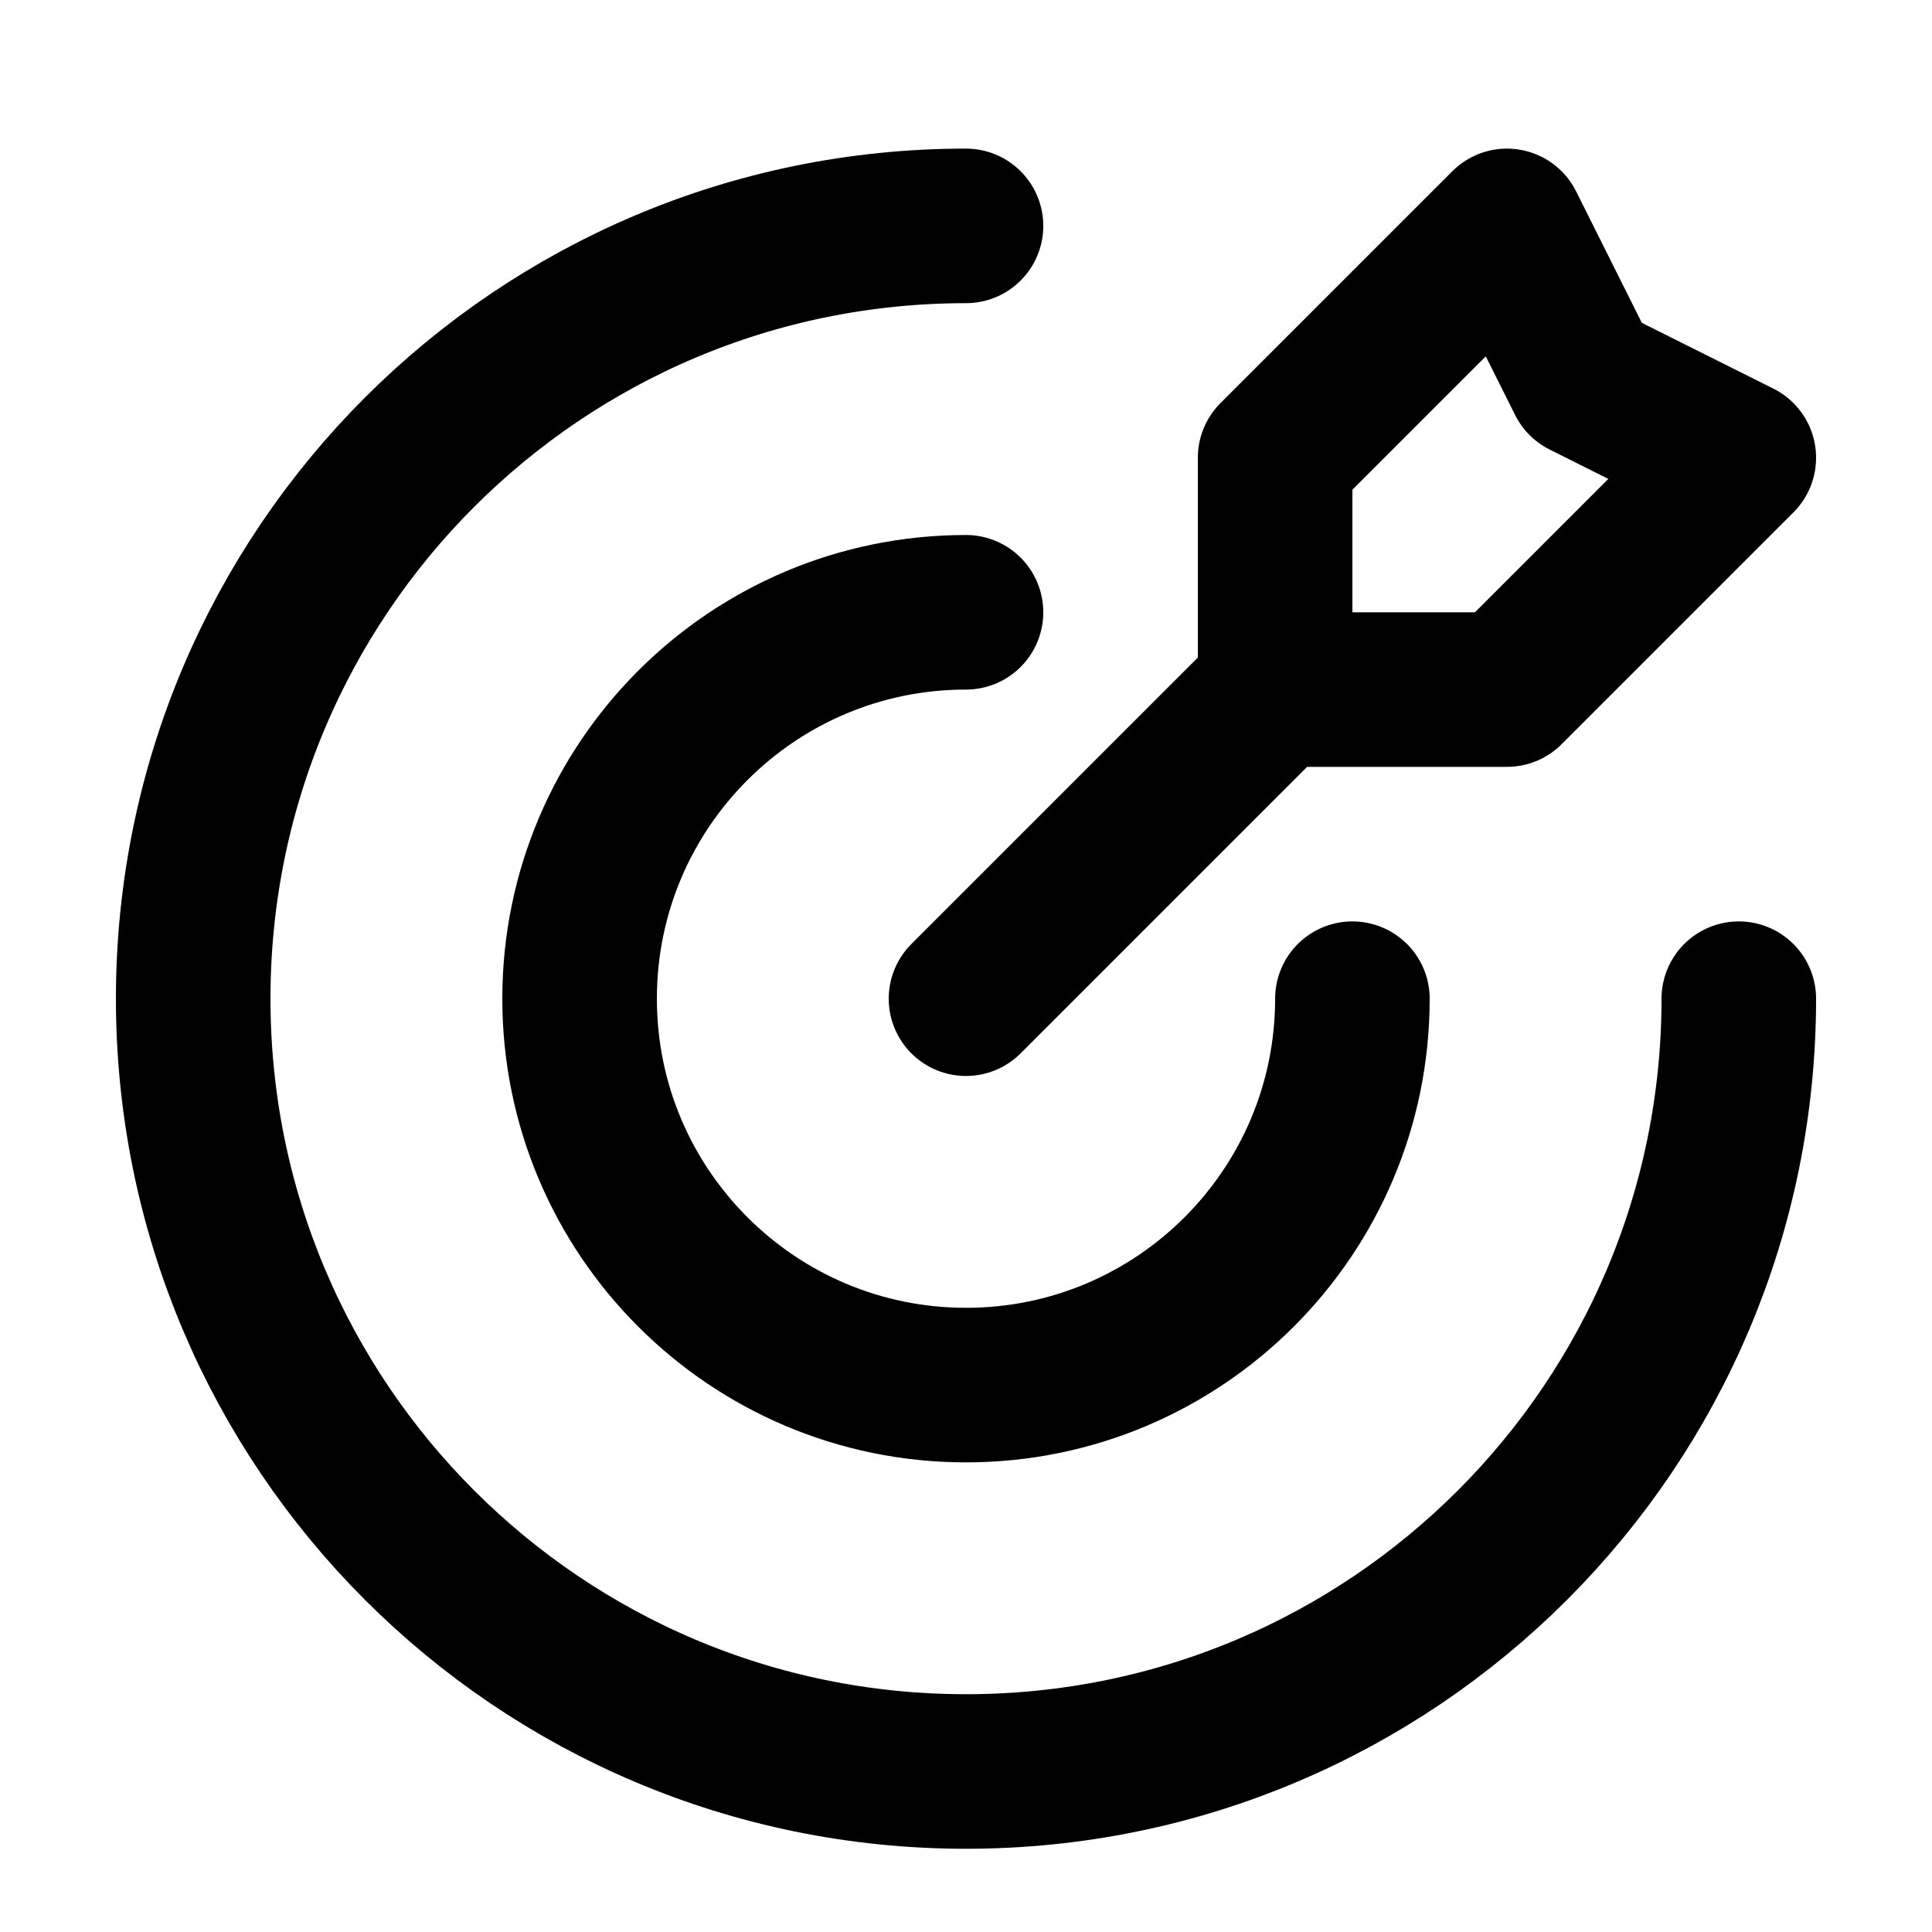 <svg width="25" height="25" viewBox="0 0 25 25" fill="none" xmlns="http://www.w3.org/2000/svg">
<path d="M16.5 8.923V5.923L19.5 2.923L20.5 4.923L22.5 5.923L19.5 8.923H16.5ZM16.5 8.923L12.5 12.923M22.5 12.923C22.5 18.446 18.023 22.923 12.5 22.923C6.977 22.923 2.5 18.446 2.5 12.923C2.5 7.4 6.977 2.923 12.5 2.923M17.5 12.923C17.5 15.684 15.261 17.923 12.5 17.923C9.739 17.923 7.5 15.684 7.5 12.923C7.5 10.161 9.739 7.923 12.5 7.923" stroke="black" stroke-width="2" stroke-linecap="round" stroke-linejoin="round"/>
</svg>

